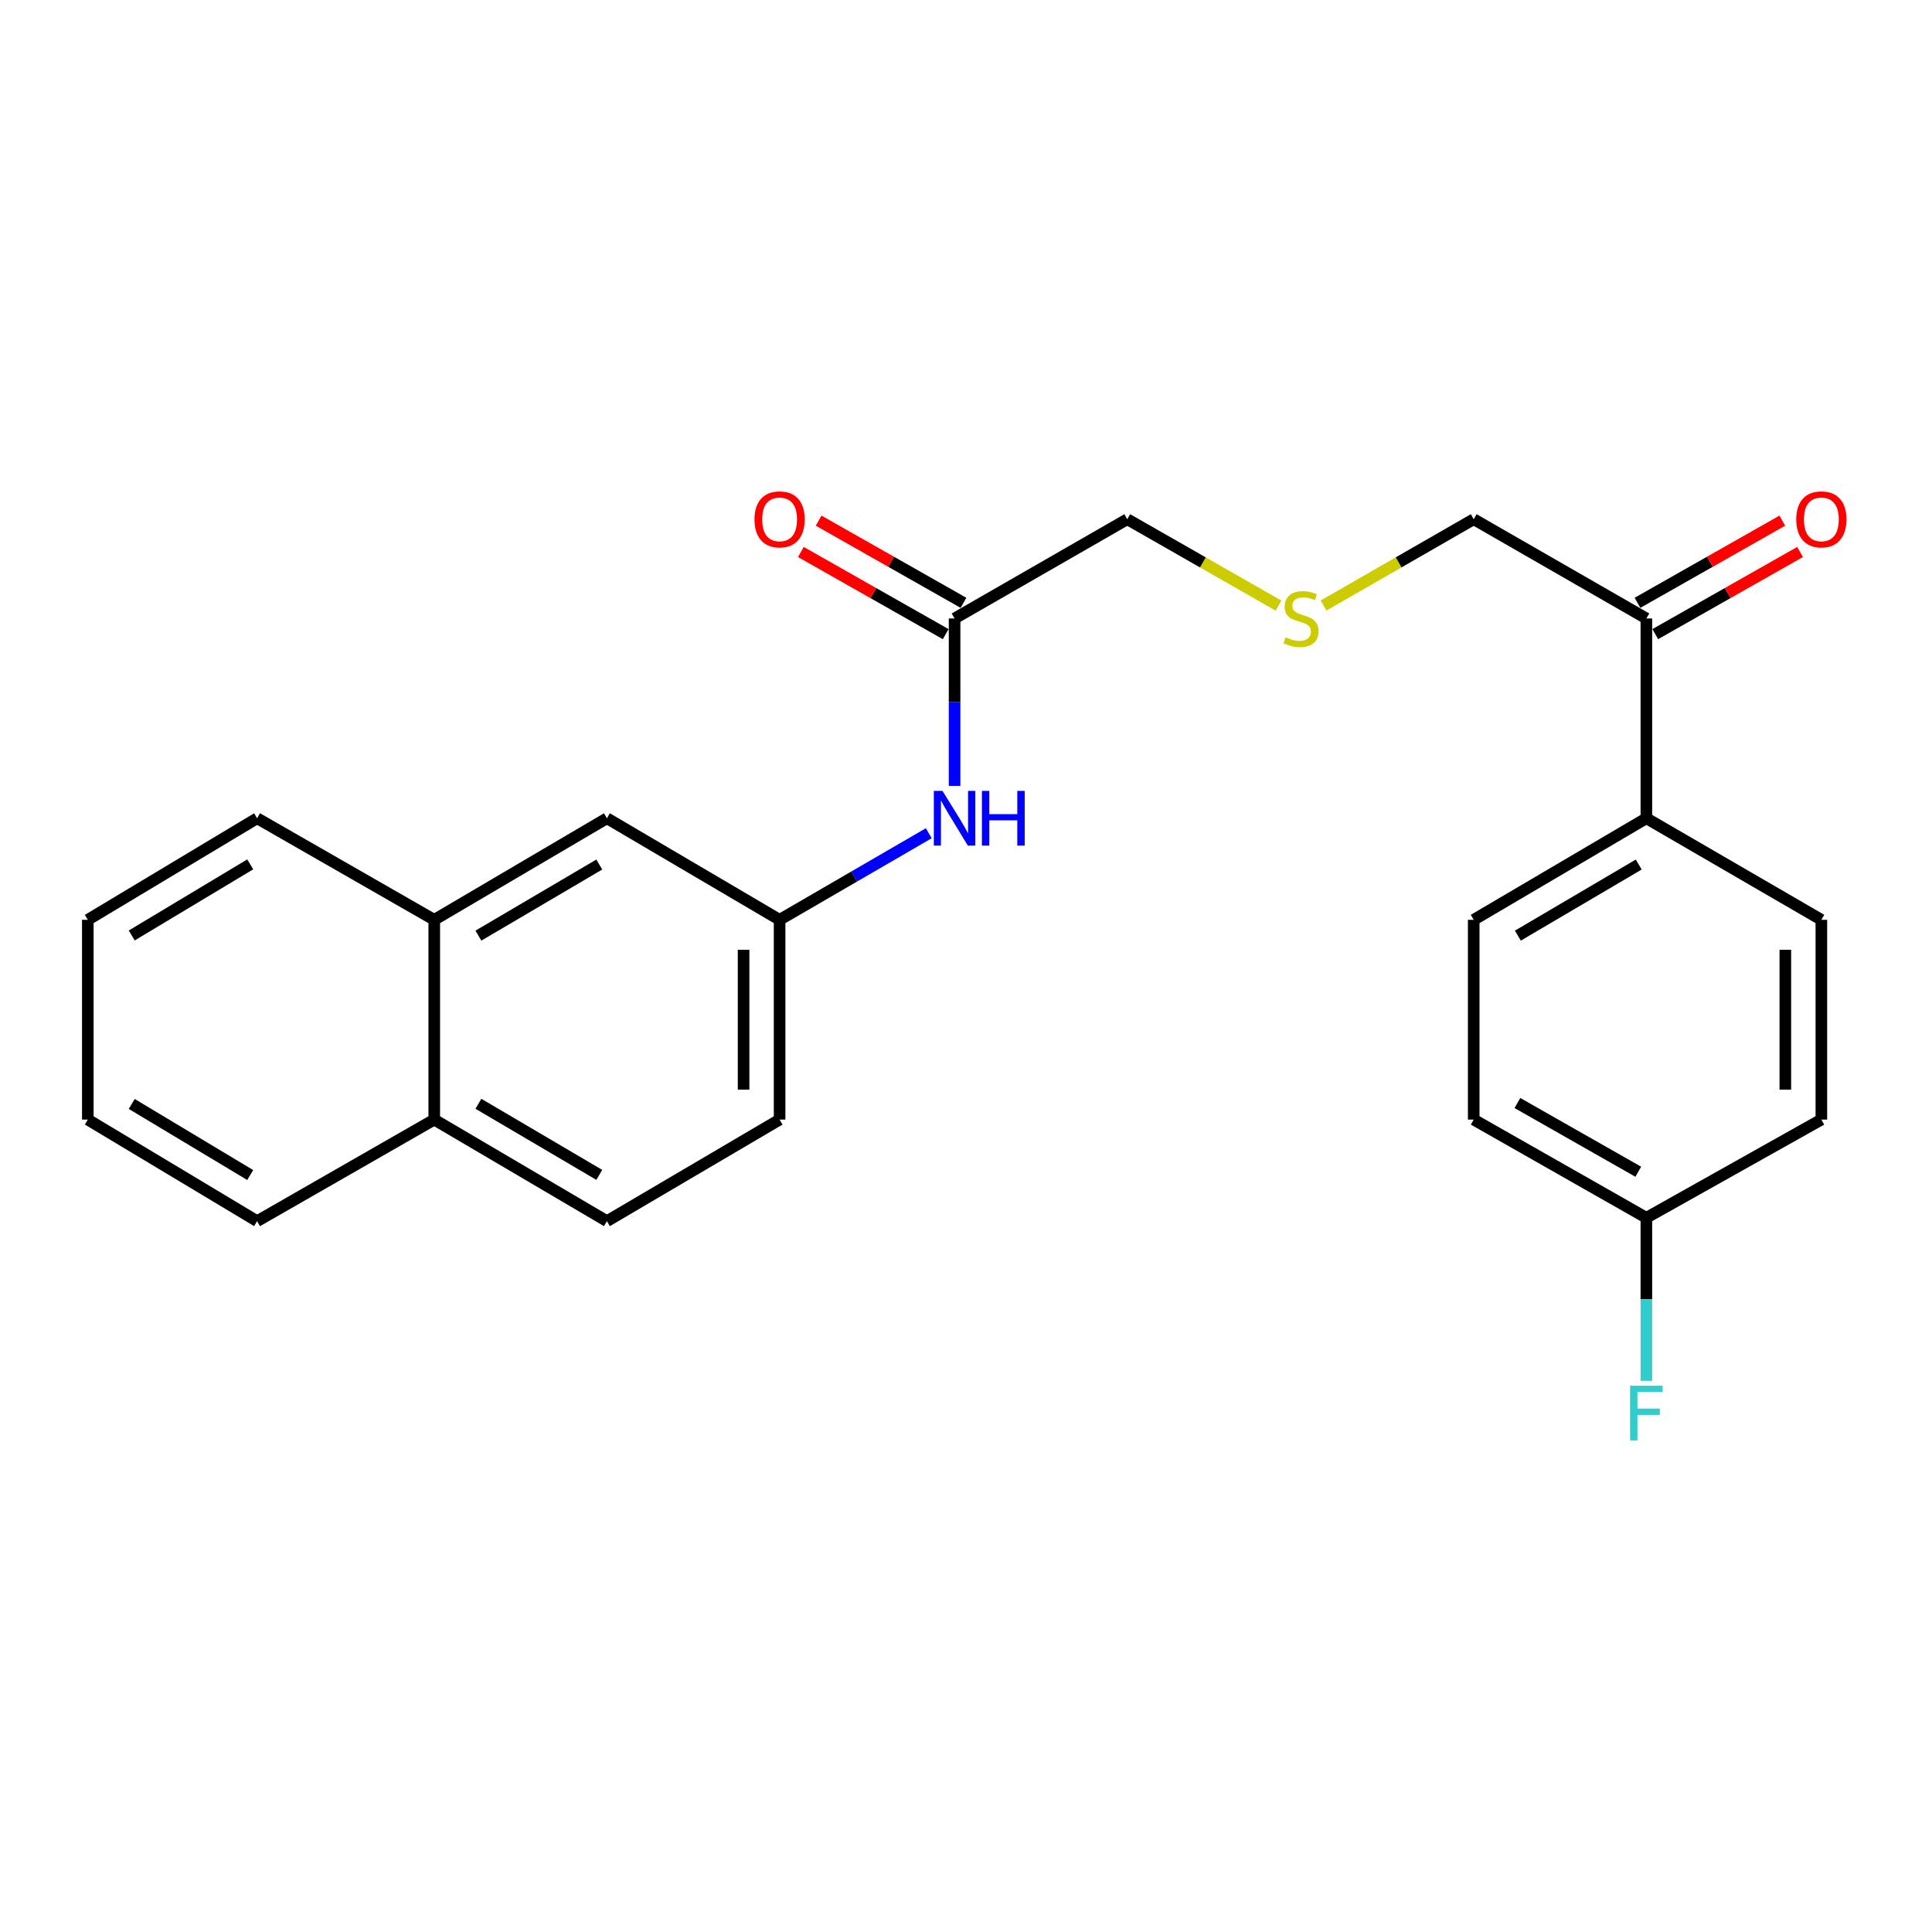<?xml version='1.0' encoding='iso-8859-1'?>
<svg version='1.1' baseProfile='full'
              xmlns='http://www.w3.org/2000/svg'
                      xmlns:rdkit='http://www.rdkit.org/xml'
                      xmlns:xlink='http://www.w3.org/1999/xlink'
                  xml:space='preserve'
width='1000px' height='1000px' viewBox='0 0 1000 1000'>
<!-- END OF HEADER -->
<rect style='opacity:1.0;fill:#FFFFFF;stroke:none' width='1000' height='1000' x='0' y='0'> </rect>
<path class='bond-0' d='M 494.092,320.123 L 494.092,363.452' style='fill:none;fill-rule:evenodd;stroke:#000000;stroke-width:6px;stroke-linecap:butt;stroke-linejoin:miter;stroke-opacity:1' />
<path class='bond-0' d='M 494.092,363.452 L 494.092,406.78' style='fill:none;fill-rule:evenodd;stroke:#0000FF;stroke-width:6px;stroke-linecap:butt;stroke-linejoin:miter;stroke-opacity:1' />
<path class='bond-6' d='M 498.691,312.015 L 461.208,290.751' style='fill:none;fill-rule:evenodd;stroke:#000000;stroke-width:6px;stroke-linecap:butt;stroke-linejoin:miter;stroke-opacity:1' />
<path class='bond-6' d='M 461.208,290.751 L 423.724,269.487' style='fill:none;fill-rule:evenodd;stroke:#FF0000;stroke-width:6px;stroke-linecap:butt;stroke-linejoin:miter;stroke-opacity:1' />
<path class='bond-6' d='M 489.493,328.23 L 452.009,306.966' style='fill:none;fill-rule:evenodd;stroke:#000000;stroke-width:6px;stroke-linecap:butt;stroke-linejoin:miter;stroke-opacity:1' />
<path class='bond-6' d='M 452.009,306.966 L 414.525,285.702' style='fill:none;fill-rule:evenodd;stroke:#FF0000;stroke-width:6px;stroke-linecap:butt;stroke-linejoin:miter;stroke-opacity:1' />
<path class='bond-18' d='M 494.092,320.123 L 583.471,268.742' style='fill:none;fill-rule:evenodd;stroke:#000000;stroke-width:6px;stroke-linecap:butt;stroke-linejoin:miter;stroke-opacity:1' />
<path class='bond-3' d='M 480.734,431.279 L 442.128,453.688' style='fill:none;fill-rule:evenodd;stroke:#0000FF;stroke-width:6px;stroke-linecap:butt;stroke-linejoin:miter;stroke-opacity:1' />
<path class='bond-3' d='M 442.128,453.688 L 403.521,476.097' style='fill:none;fill-rule:evenodd;stroke:#000000;stroke-width:6px;stroke-linecap:butt;stroke-linejoin:miter;stroke-opacity:1' />
<path class='bond-1' d='M 852.159,320.123 L 762.79,268.742' style='fill:none;fill-rule:evenodd;stroke:#000000;stroke-width:6px;stroke-linecap:butt;stroke-linejoin:miter;stroke-opacity:1' />
<path class='bond-2' d='M 852.159,320.123 L 852.159,423.525' style='fill:none;fill-rule:evenodd;stroke:#000000;stroke-width:6px;stroke-linecap:butt;stroke-linejoin:miter;stroke-opacity:1' />
<path class='bond-7' d='M 856.758,328.23 L 894.242,306.966' style='fill:none;fill-rule:evenodd;stroke:#000000;stroke-width:6px;stroke-linecap:butt;stroke-linejoin:miter;stroke-opacity:1' />
<path class='bond-7' d='M 894.242,306.966 L 931.725,285.702' style='fill:none;fill-rule:evenodd;stroke:#FF0000;stroke-width:6px;stroke-linecap:butt;stroke-linejoin:miter;stroke-opacity:1' />
<path class='bond-7' d='M 847.559,312.015 L 885.043,290.751' style='fill:none;fill-rule:evenodd;stroke:#000000;stroke-width:6px;stroke-linecap:butt;stroke-linejoin:miter;stroke-opacity:1' />
<path class='bond-7' d='M 885.043,290.751 L 922.527,269.487' style='fill:none;fill-rule:evenodd;stroke:#FF0000;stroke-width:6px;stroke-linecap:butt;stroke-linejoin:miter;stroke-opacity:1' />
<path class='bond-9' d='M 852.159,423.525 L 762.79,476.097' style='fill:none;fill-rule:evenodd;stroke:#000000;stroke-width:6px;stroke-linecap:butt;stroke-linejoin:miter;stroke-opacity:1' />
<path class='bond-9' d='M 848.206,447.479 L 785.647,484.279' style='fill:none;fill-rule:evenodd;stroke:#000000;stroke-width:6px;stroke-linecap:butt;stroke-linejoin:miter;stroke-opacity:1' />
<path class='bond-10' d='M 852.159,423.525 L 942.729,476.097' style='fill:none;fill-rule:evenodd;stroke:#000000;stroke-width:6px;stroke-linecap:butt;stroke-linejoin:miter;stroke-opacity:1' />
<path class='bond-5' d='M 403.521,476.097 L 314.142,423.525' style='fill:none;fill-rule:evenodd;stroke:#000000;stroke-width:6px;stroke-linecap:butt;stroke-linejoin:miter;stroke-opacity:1' />
<path class='bond-14' d='M 403.521,476.097 L 403.521,579.499' style='fill:none;fill-rule:evenodd;stroke:#000000;stroke-width:6px;stroke-linecap:butt;stroke-linejoin:miter;stroke-opacity:1' />
<path class='bond-14' d='M 384.879,491.607 L 384.879,563.989' style='fill:none;fill-rule:evenodd;stroke:#000000;stroke-width:6px;stroke-linecap:butt;stroke-linejoin:miter;stroke-opacity:1' />
<path class='bond-4' d='M 224.773,476.097 L 314.142,423.525' style='fill:none;fill-rule:evenodd;stroke:#000000;stroke-width:6px;stroke-linecap:butt;stroke-linejoin:miter;stroke-opacity:1' />
<path class='bond-4' d='M 247.63,484.279 L 310.189,447.479' style='fill:none;fill-rule:evenodd;stroke:#000000;stroke-width:6px;stroke-linecap:butt;stroke-linejoin:miter;stroke-opacity:1' />
<path class='bond-20' d='M 224.773,476.097 L 133.073,423.525' style='fill:none;fill-rule:evenodd;stroke:#000000;stroke-width:6px;stroke-linecap:butt;stroke-linejoin:miter;stroke-opacity:1' />
<path class='bond-24' d='M 224.773,476.097 L 224.773,579.499' style='fill:none;fill-rule:evenodd;stroke:#000000;stroke-width:6px;stroke-linecap:butt;stroke-linejoin:miter;stroke-opacity:1' />
<path class='bond-8' d='M 224.773,579.499 L 314.142,632.071' style='fill:none;fill-rule:evenodd;stroke:#000000;stroke-width:6px;stroke-linecap:butt;stroke-linejoin:miter;stroke-opacity:1' />
<path class='bond-8' d='M 247.63,571.317 L 310.189,608.117' style='fill:none;fill-rule:evenodd;stroke:#000000;stroke-width:6px;stroke-linecap:butt;stroke-linejoin:miter;stroke-opacity:1' />
<path class='bond-21' d='M 224.773,579.499 L 133.073,632.071' style='fill:none;fill-rule:evenodd;stroke:#000000;stroke-width:6px;stroke-linecap:butt;stroke-linejoin:miter;stroke-opacity:1' />
<path class='bond-16' d='M 762.79,476.097 L 762.79,579.499' style='fill:none;fill-rule:evenodd;stroke:#000000;stroke-width:6px;stroke-linecap:butt;stroke-linejoin:miter;stroke-opacity:1' />
<path class='bond-15' d='M 942.729,476.097 L 942.729,579.499' style='fill:none;fill-rule:evenodd;stroke:#000000;stroke-width:6px;stroke-linecap:butt;stroke-linejoin:miter;stroke-opacity:1' />
<path class='bond-15' d='M 924.087,491.607 L 924.087,563.989' style='fill:none;fill-rule:evenodd;stroke:#000000;stroke-width:6px;stroke-linecap:butt;stroke-linejoin:miter;stroke-opacity:1' />
<path class='bond-11' d='M 661.741,313.456 L 622.606,291.099' style='fill:none;fill-rule:evenodd;stroke:#CCCC00;stroke-width:6px;stroke-linecap:butt;stroke-linejoin:miter;stroke-opacity:1' />
<path class='bond-11' d='M 622.606,291.099 L 583.471,268.742' style='fill:none;fill-rule:evenodd;stroke:#000000;stroke-width:6px;stroke-linecap:butt;stroke-linejoin:miter;stroke-opacity:1' />
<path class='bond-19' d='M 685.068,313.421 L 723.929,291.082' style='fill:none;fill-rule:evenodd;stroke:#CCCC00;stroke-width:6px;stroke-linecap:butt;stroke-linejoin:miter;stroke-opacity:1' />
<path class='bond-19' d='M 723.929,291.082 L 762.79,268.742' style='fill:none;fill-rule:evenodd;stroke:#000000;stroke-width:6px;stroke-linecap:butt;stroke-linejoin:miter;stroke-opacity:1' />
<path class='bond-12' d='M 314.142,632.071 L 403.521,579.499' style='fill:none;fill-rule:evenodd;stroke:#000000;stroke-width:6px;stroke-linecap:butt;stroke-linejoin:miter;stroke-opacity:1' />
<path class='bond-13' d='M 852.159,630.32 L 942.729,579.499' style='fill:none;fill-rule:evenodd;stroke:#000000;stroke-width:6px;stroke-linecap:butt;stroke-linejoin:miter;stroke-opacity:1' />
<path class='bond-17' d='M 852.159,630.32 L 852.159,672.518' style='fill:none;fill-rule:evenodd;stroke:#000000;stroke-width:6px;stroke-linecap:butt;stroke-linejoin:miter;stroke-opacity:1' />
<path class='bond-17' d='M 852.159,672.518 L 852.159,714.716' style='fill:none;fill-rule:evenodd;stroke:#33CCCC;stroke-width:6px;stroke-linecap:butt;stroke-linejoin:miter;stroke-opacity:1' />
<path class='bond-25' d='M 852.159,630.32 L 762.79,579.499' style='fill:none;fill-rule:evenodd;stroke:#000000;stroke-width:6px;stroke-linecap:butt;stroke-linejoin:miter;stroke-opacity:1' />
<path class='bond-25' d='M 847.969,606.492 L 785.41,570.917' style='fill:none;fill-rule:evenodd;stroke:#000000;stroke-width:6px;stroke-linecap:butt;stroke-linejoin:miter;stroke-opacity:1' />
<path class='bond-22' d='M 133.073,423.525 L 45.455,476.097' style='fill:none;fill-rule:evenodd;stroke:#000000;stroke-width:6px;stroke-linecap:butt;stroke-linejoin:miter;stroke-opacity:1' />
<path class='bond-22' d='M 129.522,447.397 L 68.189,484.197' style='fill:none;fill-rule:evenodd;stroke:#000000;stroke-width:6px;stroke-linecap:butt;stroke-linejoin:miter;stroke-opacity:1' />
<path class='bond-23' d='M 133.073,632.071 L 45.455,579.499' style='fill:none;fill-rule:evenodd;stroke:#000000;stroke-width:6px;stroke-linecap:butt;stroke-linejoin:miter;stroke-opacity:1' />
<path class='bond-23' d='M 129.522,608.199 L 68.189,571.399' style='fill:none;fill-rule:evenodd;stroke:#000000;stroke-width:6px;stroke-linecap:butt;stroke-linejoin:miter;stroke-opacity:1' />
<path class='bond-26' d='M 45.455,476.097 L 45.455,579.499' style='fill:none;fill-rule:evenodd;stroke:#000000;stroke-width:6px;stroke-linecap:butt;stroke-linejoin:miter;stroke-opacity:1' />
<path  class='atom-1' d='M 487.832 409.365
L 497.112 424.365
Q 498.032 425.845, 499.512 428.525
Q 500.992 431.205, 501.072 431.365
L 501.072 409.365
L 504.832 409.365
L 504.832 437.685
L 500.952 437.685
L 490.992 421.285
Q 489.832 419.365, 488.592 417.165
Q 487.392 414.965, 487.032 414.285
L 487.032 437.685
L 483.352 437.685
L 483.352 409.365
L 487.832 409.365
' fill='#0000FF'/>
<path  class='atom-1' d='M 508.232 409.365
L 512.072 409.365
L 512.072 421.405
L 526.552 421.405
L 526.552 409.365
L 530.392 409.365
L 530.392 437.685
L 526.552 437.685
L 526.552 424.605
L 512.072 424.605
L 512.072 437.685
L 508.232 437.685
L 508.232 409.365
' fill='#0000FF'/>
<path  class='atom-7' d='M 390.521 268.822
Q 390.521 262.022, 393.881 258.222
Q 397.241 254.422, 403.521 254.422
Q 409.801 254.422, 413.161 258.222
Q 416.521 262.022, 416.521 268.822
Q 416.521 275.702, 413.121 279.622
Q 409.721 283.502, 403.521 283.502
Q 397.281 283.502, 393.881 279.622
Q 390.521 275.742, 390.521 268.822
M 403.521 280.302
Q 407.841 280.302, 410.161 277.422
Q 412.521 274.502, 412.521 268.822
Q 412.521 263.262, 410.161 260.462
Q 407.841 257.622, 403.521 257.622
Q 399.201 257.622, 396.841 260.422
Q 394.521 263.222, 394.521 268.822
Q 394.521 274.542, 396.841 277.422
Q 399.201 280.302, 403.521 280.302
' fill='#FF0000'/>
<path  class='atom-8' d='M 929.729 268.822
Q 929.729 262.022, 933.089 258.222
Q 936.449 254.422, 942.729 254.422
Q 949.009 254.422, 952.369 258.222
Q 955.729 262.022, 955.729 268.822
Q 955.729 275.702, 952.329 279.622
Q 948.929 283.502, 942.729 283.502
Q 936.489 283.502, 933.089 279.622
Q 929.729 275.742, 929.729 268.822
M 942.729 280.302
Q 947.049 280.302, 949.369 277.422
Q 951.729 274.502, 951.729 268.822
Q 951.729 263.262, 949.369 260.462
Q 947.049 257.622, 942.729 257.622
Q 938.409 257.622, 936.049 260.422
Q 933.729 263.222, 933.729 268.822
Q 933.729 274.542, 936.049 277.422
Q 938.409 280.302, 942.729 280.302
' fill='#FF0000'/>
<path  class='atom-12' d='M 665.41 329.843
Q 665.73 329.963, 667.05 330.523
Q 668.37 331.083, 669.81 331.443
Q 671.29 331.763, 672.73 331.763
Q 675.41 331.763, 676.97 330.483
Q 678.53 329.163, 678.53 326.883
Q 678.53 325.323, 677.73 324.363
Q 676.97 323.403, 675.77 322.883
Q 674.57 322.363, 672.57 321.763
Q 670.05 321.003, 668.53 320.283
Q 667.05 319.563, 665.97 318.043
Q 664.93 316.523, 664.93 313.963
Q 664.93 310.403, 667.33 308.203
Q 669.77 306.003, 674.57 306.003
Q 677.85 306.003, 681.57 307.563
L 680.65 310.643
Q 677.25 309.243, 674.69 309.243
Q 671.93 309.243, 670.41 310.403
Q 668.89 311.523, 668.93 313.483
Q 668.93 315.003, 669.69 315.923
Q 670.49 316.843, 671.61 317.363
Q 672.77 317.883, 674.69 318.483
Q 677.25 319.283, 678.77 320.083
Q 680.29 320.883, 681.37 322.523
Q 682.49 324.123, 682.49 326.883
Q 682.49 330.803, 679.85 332.923
Q 677.25 335.003, 672.89 335.003
Q 670.37 335.003, 668.45 334.443
Q 666.57 333.923, 664.33 333.003
L 665.41 329.843
' fill='#CCCC00'/>
<path  class='atom-18' d='M 843.739 717.243
L 860.579 717.243
L 860.579 720.483
L 847.539 720.483
L 847.539 729.083
L 859.139 729.083
L 859.139 732.363
L 847.539 732.363
L 847.539 745.563
L 843.739 745.563
L 843.739 717.243
' fill='#33CCCC'/>
</svg>
